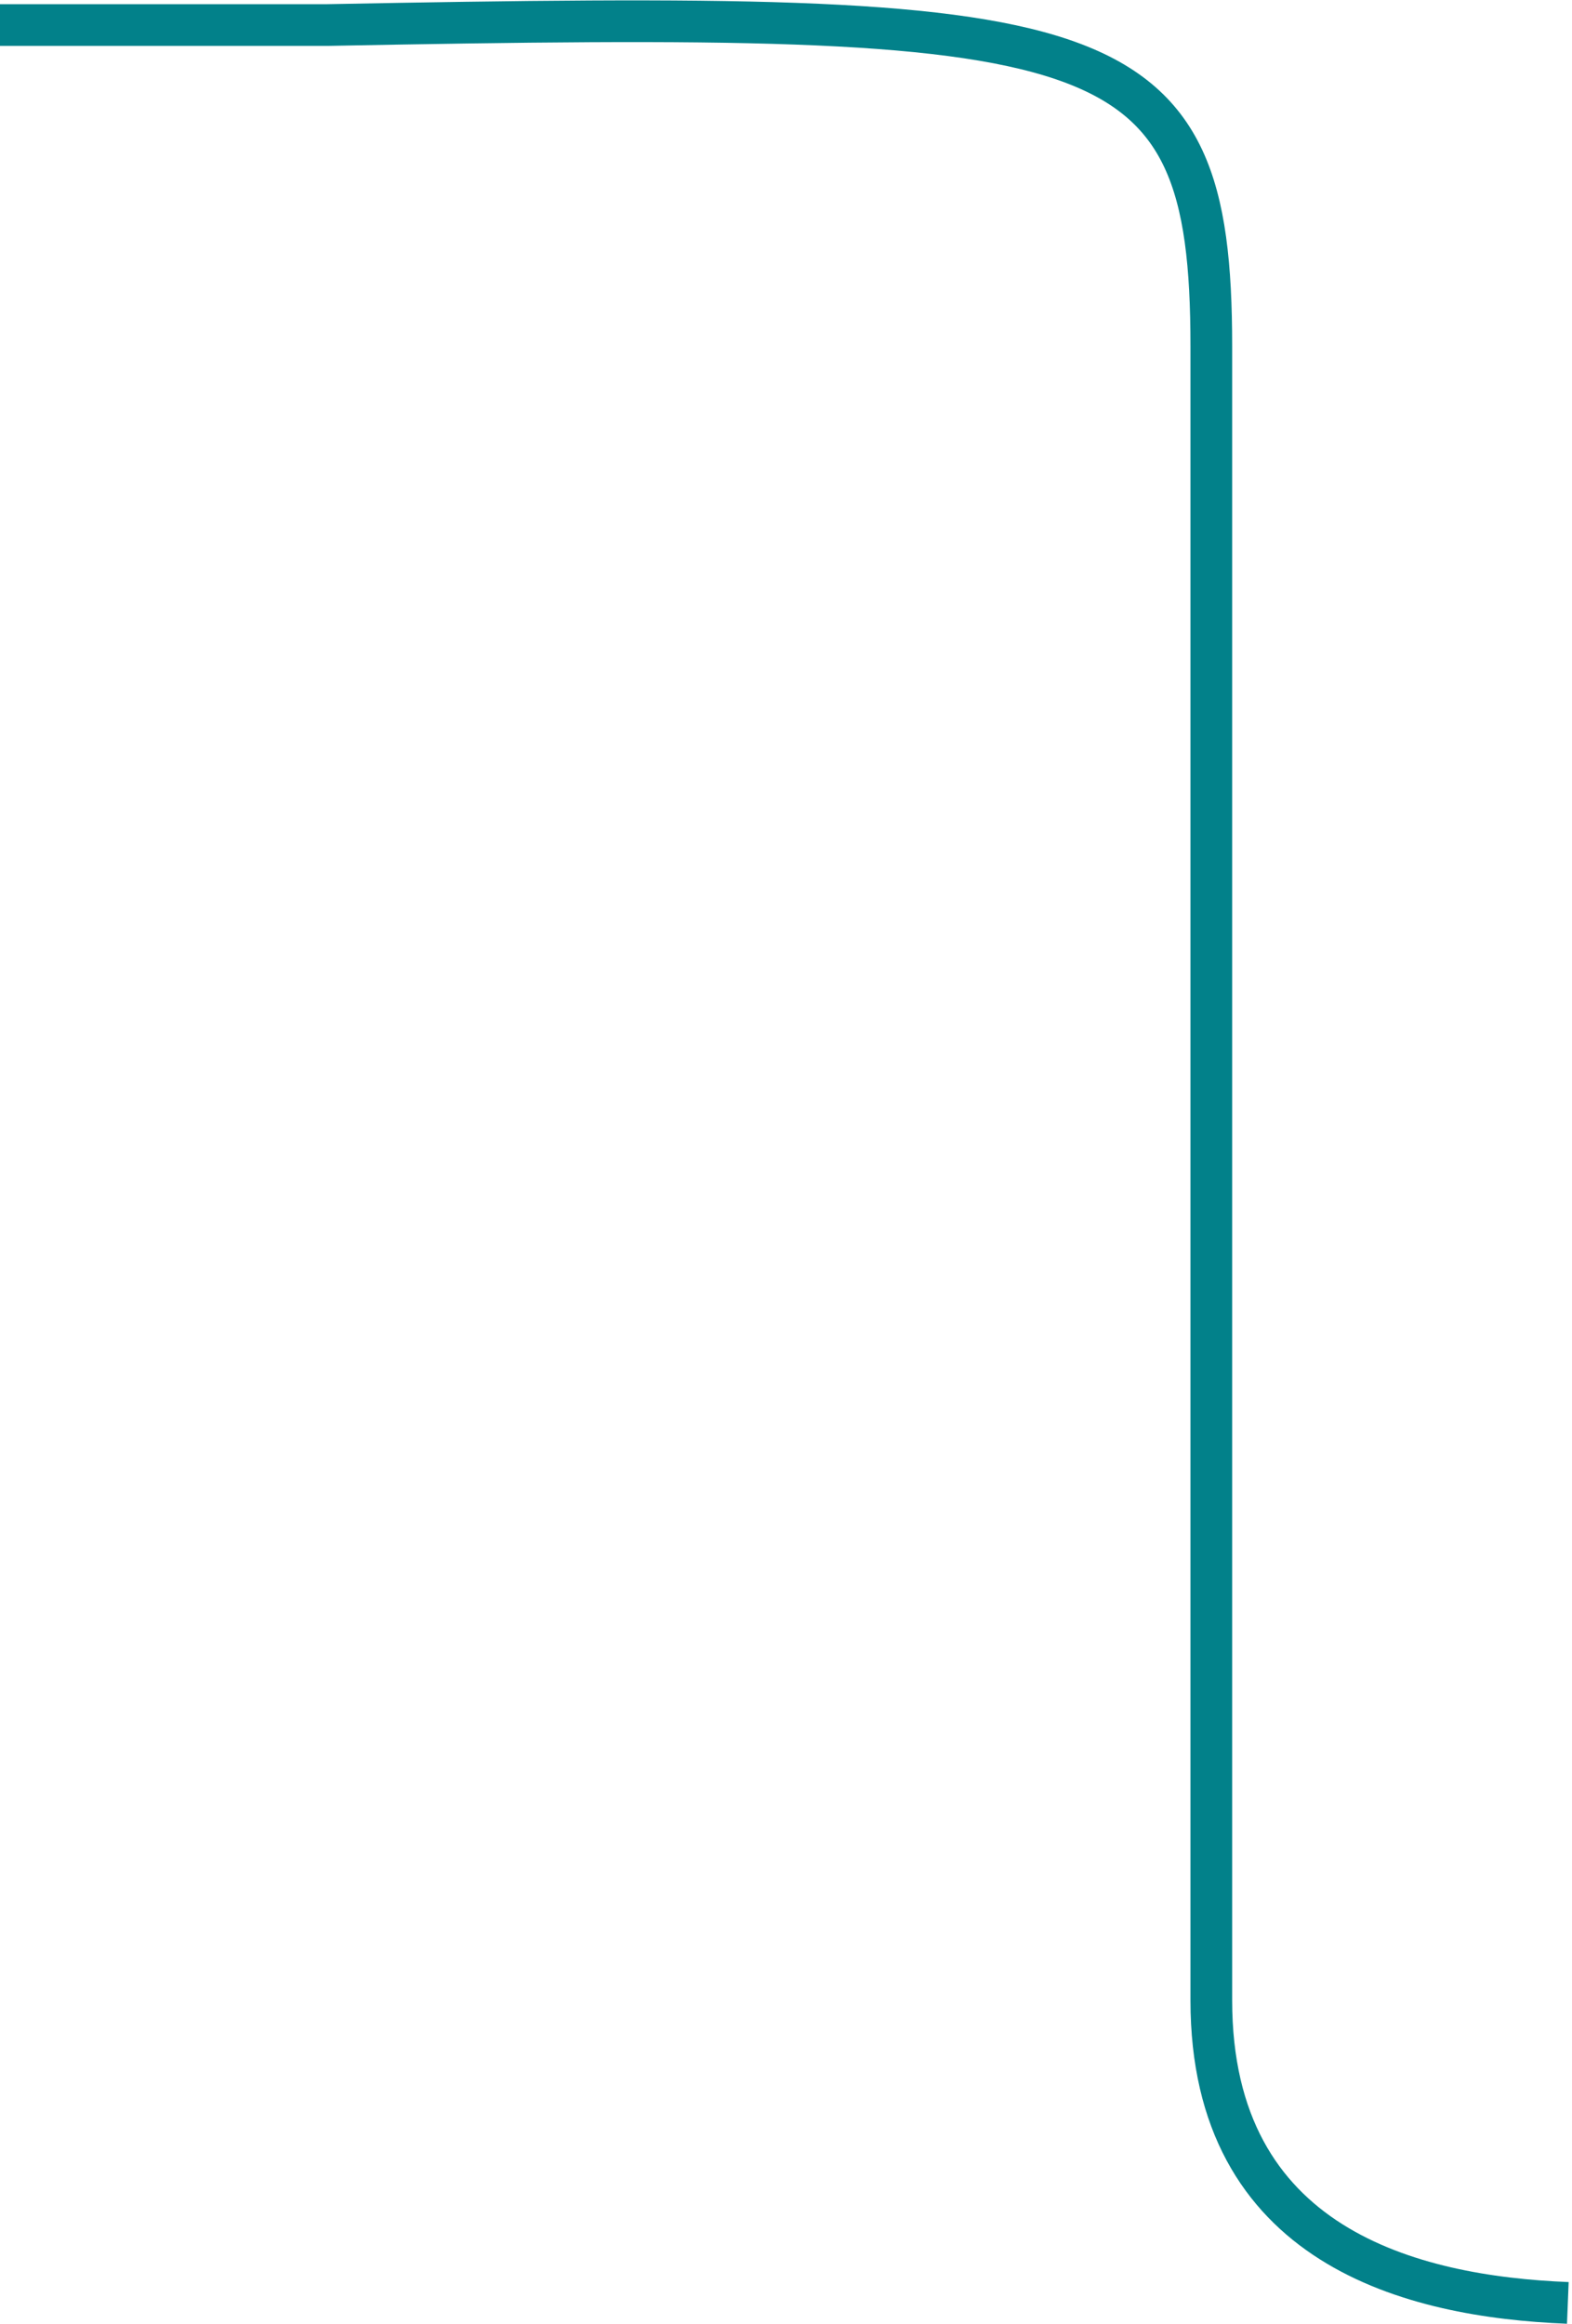 <?xml version="1.0" encoding="UTF-8"?> <svg xmlns="http://www.w3.org/2000/svg" width="377" height="557" viewBox="0 0 377 557" fill="none"><path d="M376 552.001C338.5 550.501 290.5 538.501 290.5 479.501V83.002C290.5 6 266.1 2.402 78.5 6.002C39.7 6.002 10 6.002 0 6.002" stroke="#02818A" stroke-width="10"></path></svg> 